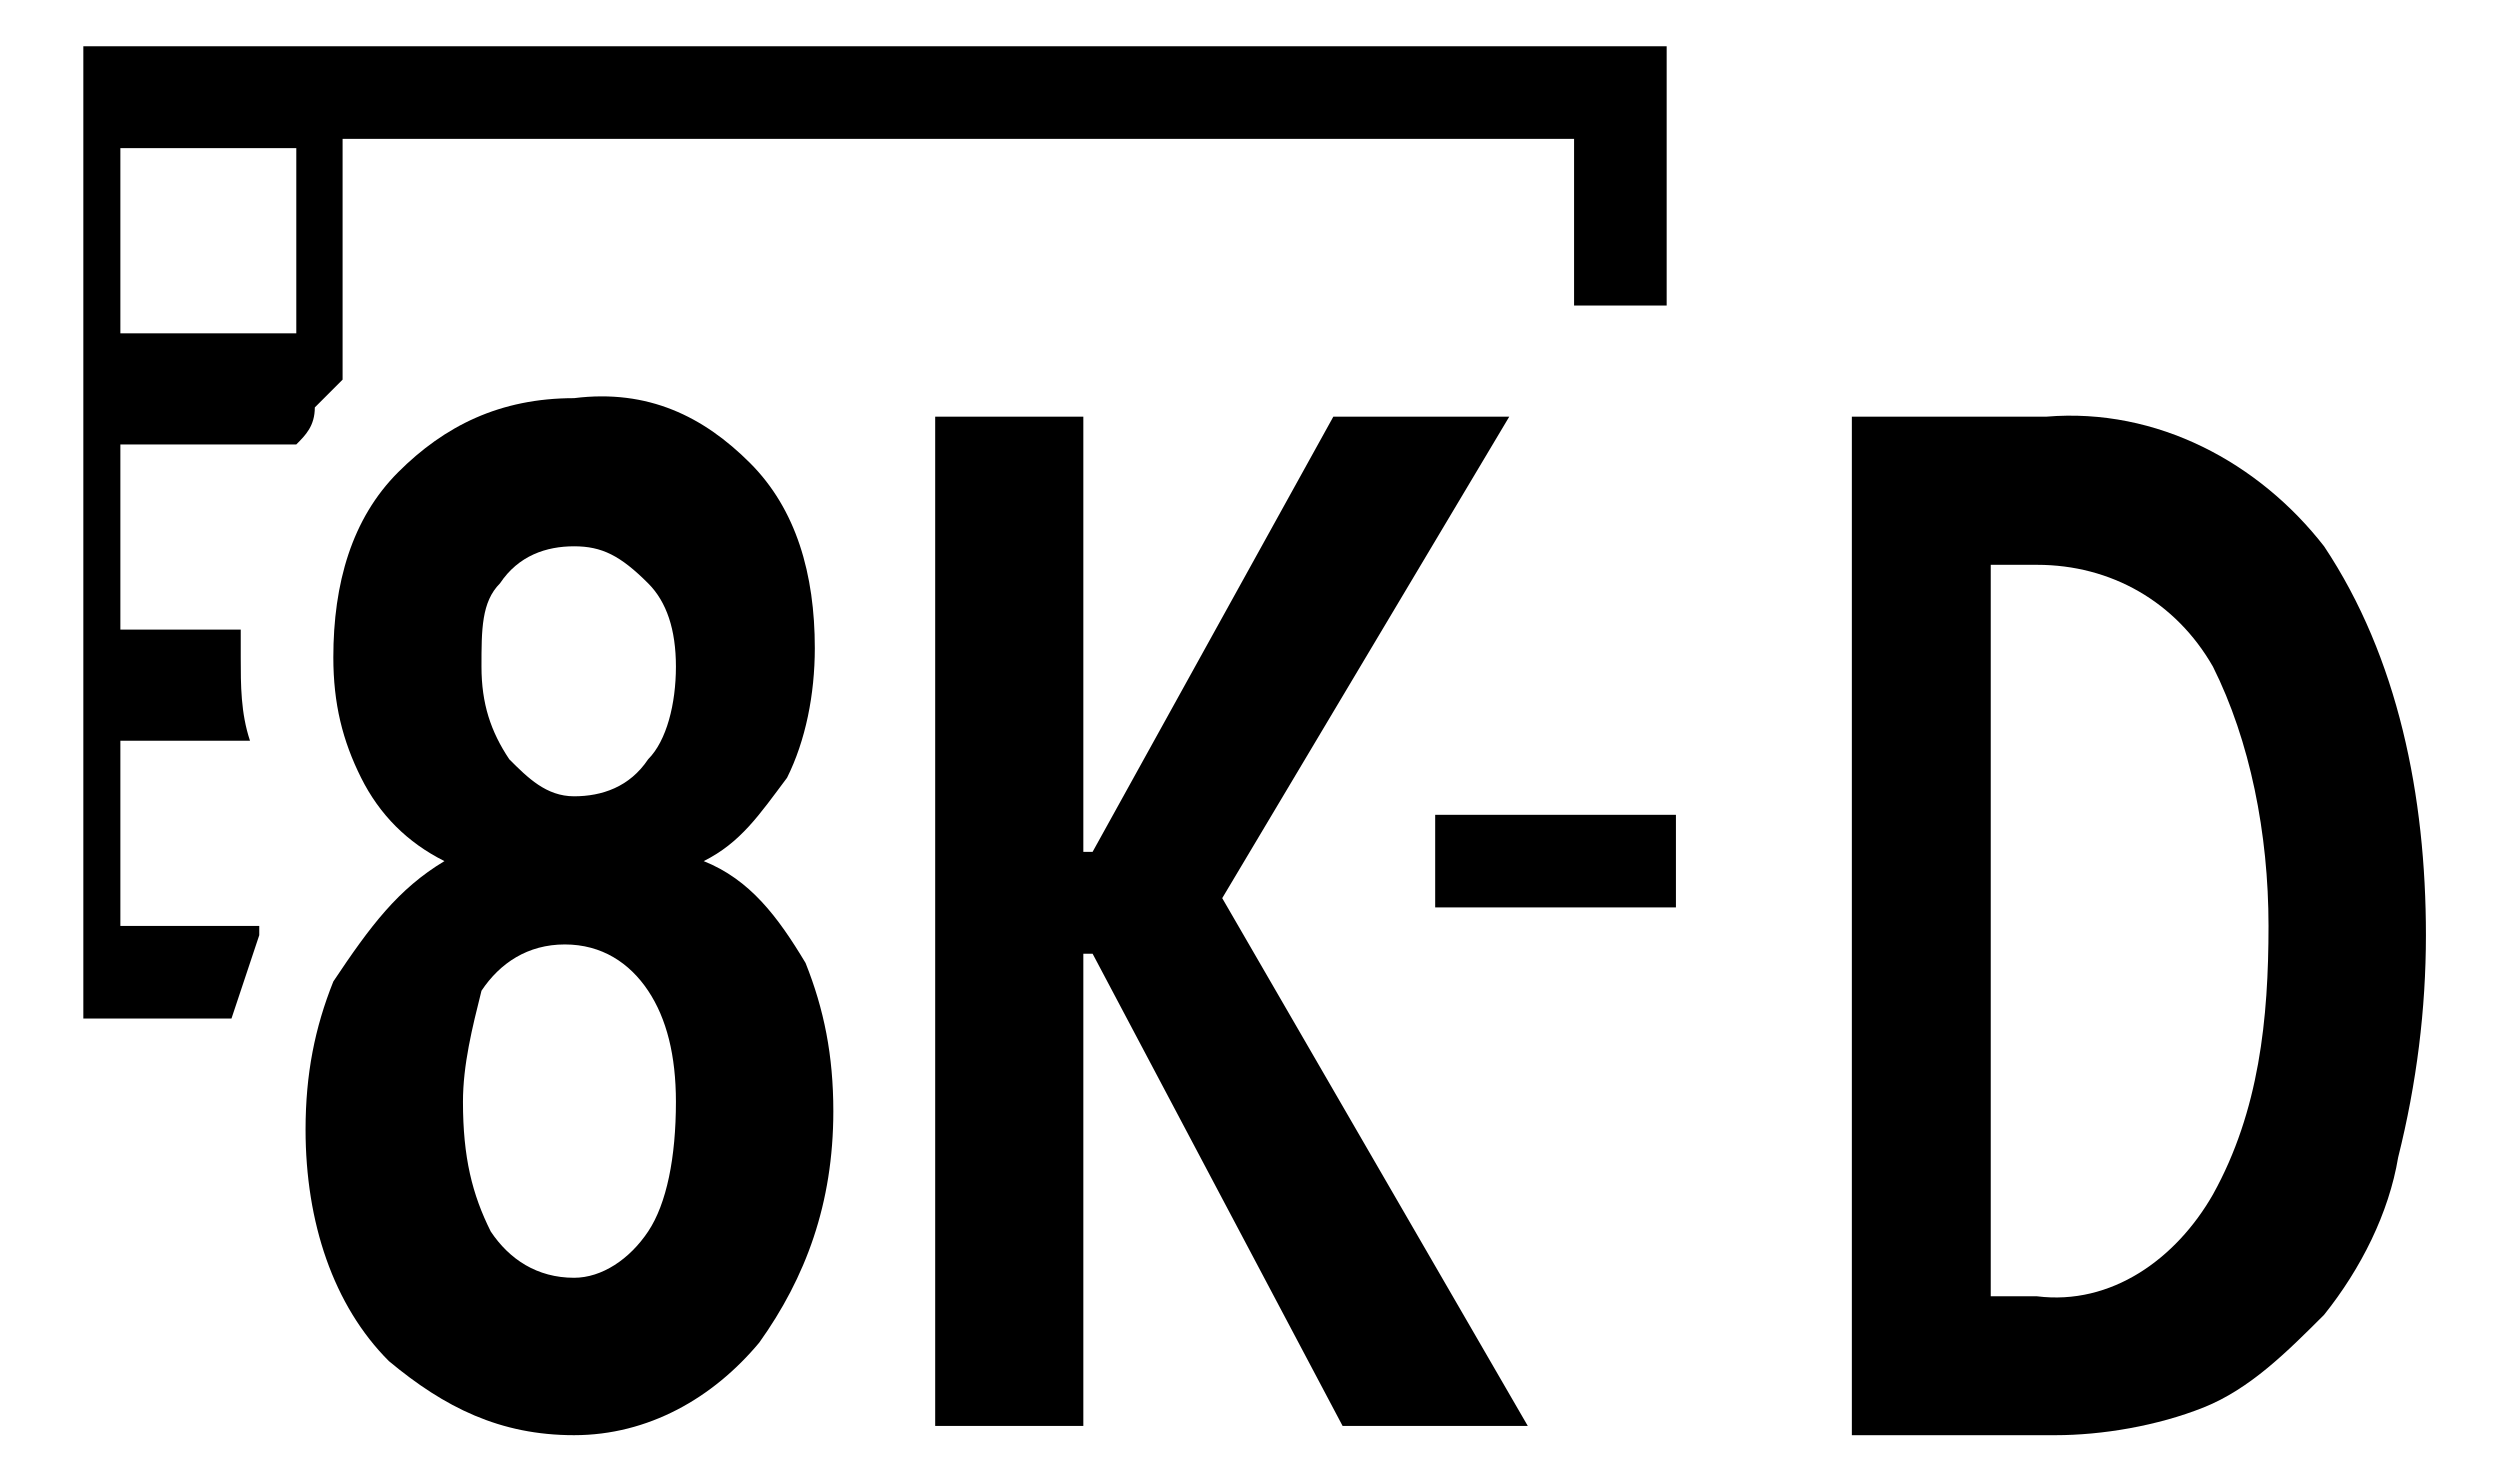 <?xml version="1.0" encoding="utf-8"?>
<!-- Generator: Adobe Illustrator 21.1.0, SVG Export Plug-In . SVG Version: 6.00 Build 0)  -->
<svg version="1.1" id="レイヤー_1" xmlns="http://www.w3.org/2000/svg" xmlns:xlink="http://www.w3.org/1999/xlink" x="0px"
	 y="0px" width="27px" height="16px" viewBox="0 0 27 16" style="enable-background:new 0 0 27 16;" xml:space="preserve">
<style type="text/css">
	.st0{fill:none;}
</style>
<title>icon_dci</title>
<g>
	<g>
		<rect x="1.4" y="1.5" class="st0" width="1.9" height="2"/>
	</g>
	<polygon points="16.5,15.4 14.5,15.4 11.8,10.3 11.7,10.3 11.7,15.4 10.1,15.4 10.1,4.5 11.7,4.5 11.7,9.2 11.8,9.2 14.4,4.5 
		16.3,4.5 13.2,9.7 	"/>
	<rect x="15.5" y="8.8" width="2.6" height="1"/>
	<path d="M25.1,5.9c-0.7-0.9-1.8-1.5-3-1.4H20v11h2.2c0.5,0,1.1-0.1,1.6-0.3s0.9-0.6,1.3-1c0.4-0.5,0.7-1.1,0.8-1.7
		c0.2-0.8,0.3-1.6,0.3-2.4C26.2,8.6,25.9,7.1,25.1,5.9z M23.9,12.9c-0.4,0.7-1.1,1.2-1.9,1.1h-0.5V6.1H22c0.8,0,1.5,0.4,1.9,1.1
		C24.3,8,24.5,9,24.5,10S24.4,12,23.9,12.9z"/>
</g>
<rect y="0" class="st0" width="27" height="16"/>
<path d="M0.9,0.5V11h1.6c0.1-0.3,0.2-0.6,0.3-0.9c0,0,0,0,0-0.1H1.3V8h1.4C2.6,7.7,2.6,7.4,2.6,7.1c0-0.1,0-0.2,0-0.3H1.3v-2h1.9
	c0.1-0.1,0.2-0.2,0.2-0.4c0.1-0.1,0.2-0.2,0.3-0.3V1.5H17v1.8h1V0.5H0.9z M3.3,3.6h-2v-2h1.9v2H3.3z"/>
<g>
	<path d="M4.8,9.3C4.4,9.1,4.1,8.8,3.9,8.4C3.7,8,3.6,7.6,3.6,7.1c0-0.8,0.2-1.5,0.7-2s1.1-0.8,1.9-0.8C7,4.2,7.6,4.5,8.1,5
		s0.7,1.2,0.7,2c0,0.5-0.1,1-0.3,1.4C8.2,8.8,8,9.1,7.6,9.3c0.5,0.2,0.8,0.6,1.1,1.1C8.9,10.9,9,11.4,9,12c0,1-0.3,1.8-0.8,2.5
		c-0.5,0.6-1.2,1-2,1s-1.4-0.3-2-0.8c-0.6-0.6-0.9-1.5-0.9-2.5c0-0.6,0.1-1.1,0.3-1.6C4,10,4.3,9.6,4.8,9.3z M5,11.9
		c0,0.6,0.1,1,0.3,1.4c0.2,0.3,0.5,0.5,0.9,0.5c0.3,0,0.6-0.2,0.8-0.5c0.2-0.3,0.3-0.8,0.3-1.4c0-0.5-0.1-0.9-0.3-1.2
		c-0.2-0.3-0.5-0.5-0.9-0.5s-0.7,0.2-0.9,0.5C5.1,11.1,5,11.5,5,11.9z M5.2,7.2c0,0.4,0.1,0.7,0.3,1c0.2,0.2,0.4,0.4,0.7,0.4
		c0.3,0,0.6-0.1,0.8-0.4c0.2-0.2,0.3-0.6,0.3-1S7.2,6.5,7,6.3C6.7,6,6.5,5.9,6.2,5.9C5.9,5.9,5.6,6,5.4,6.3C5.2,6.5,5.2,6.8,5.2,7.2
		z"/>
</g>
</svg>
